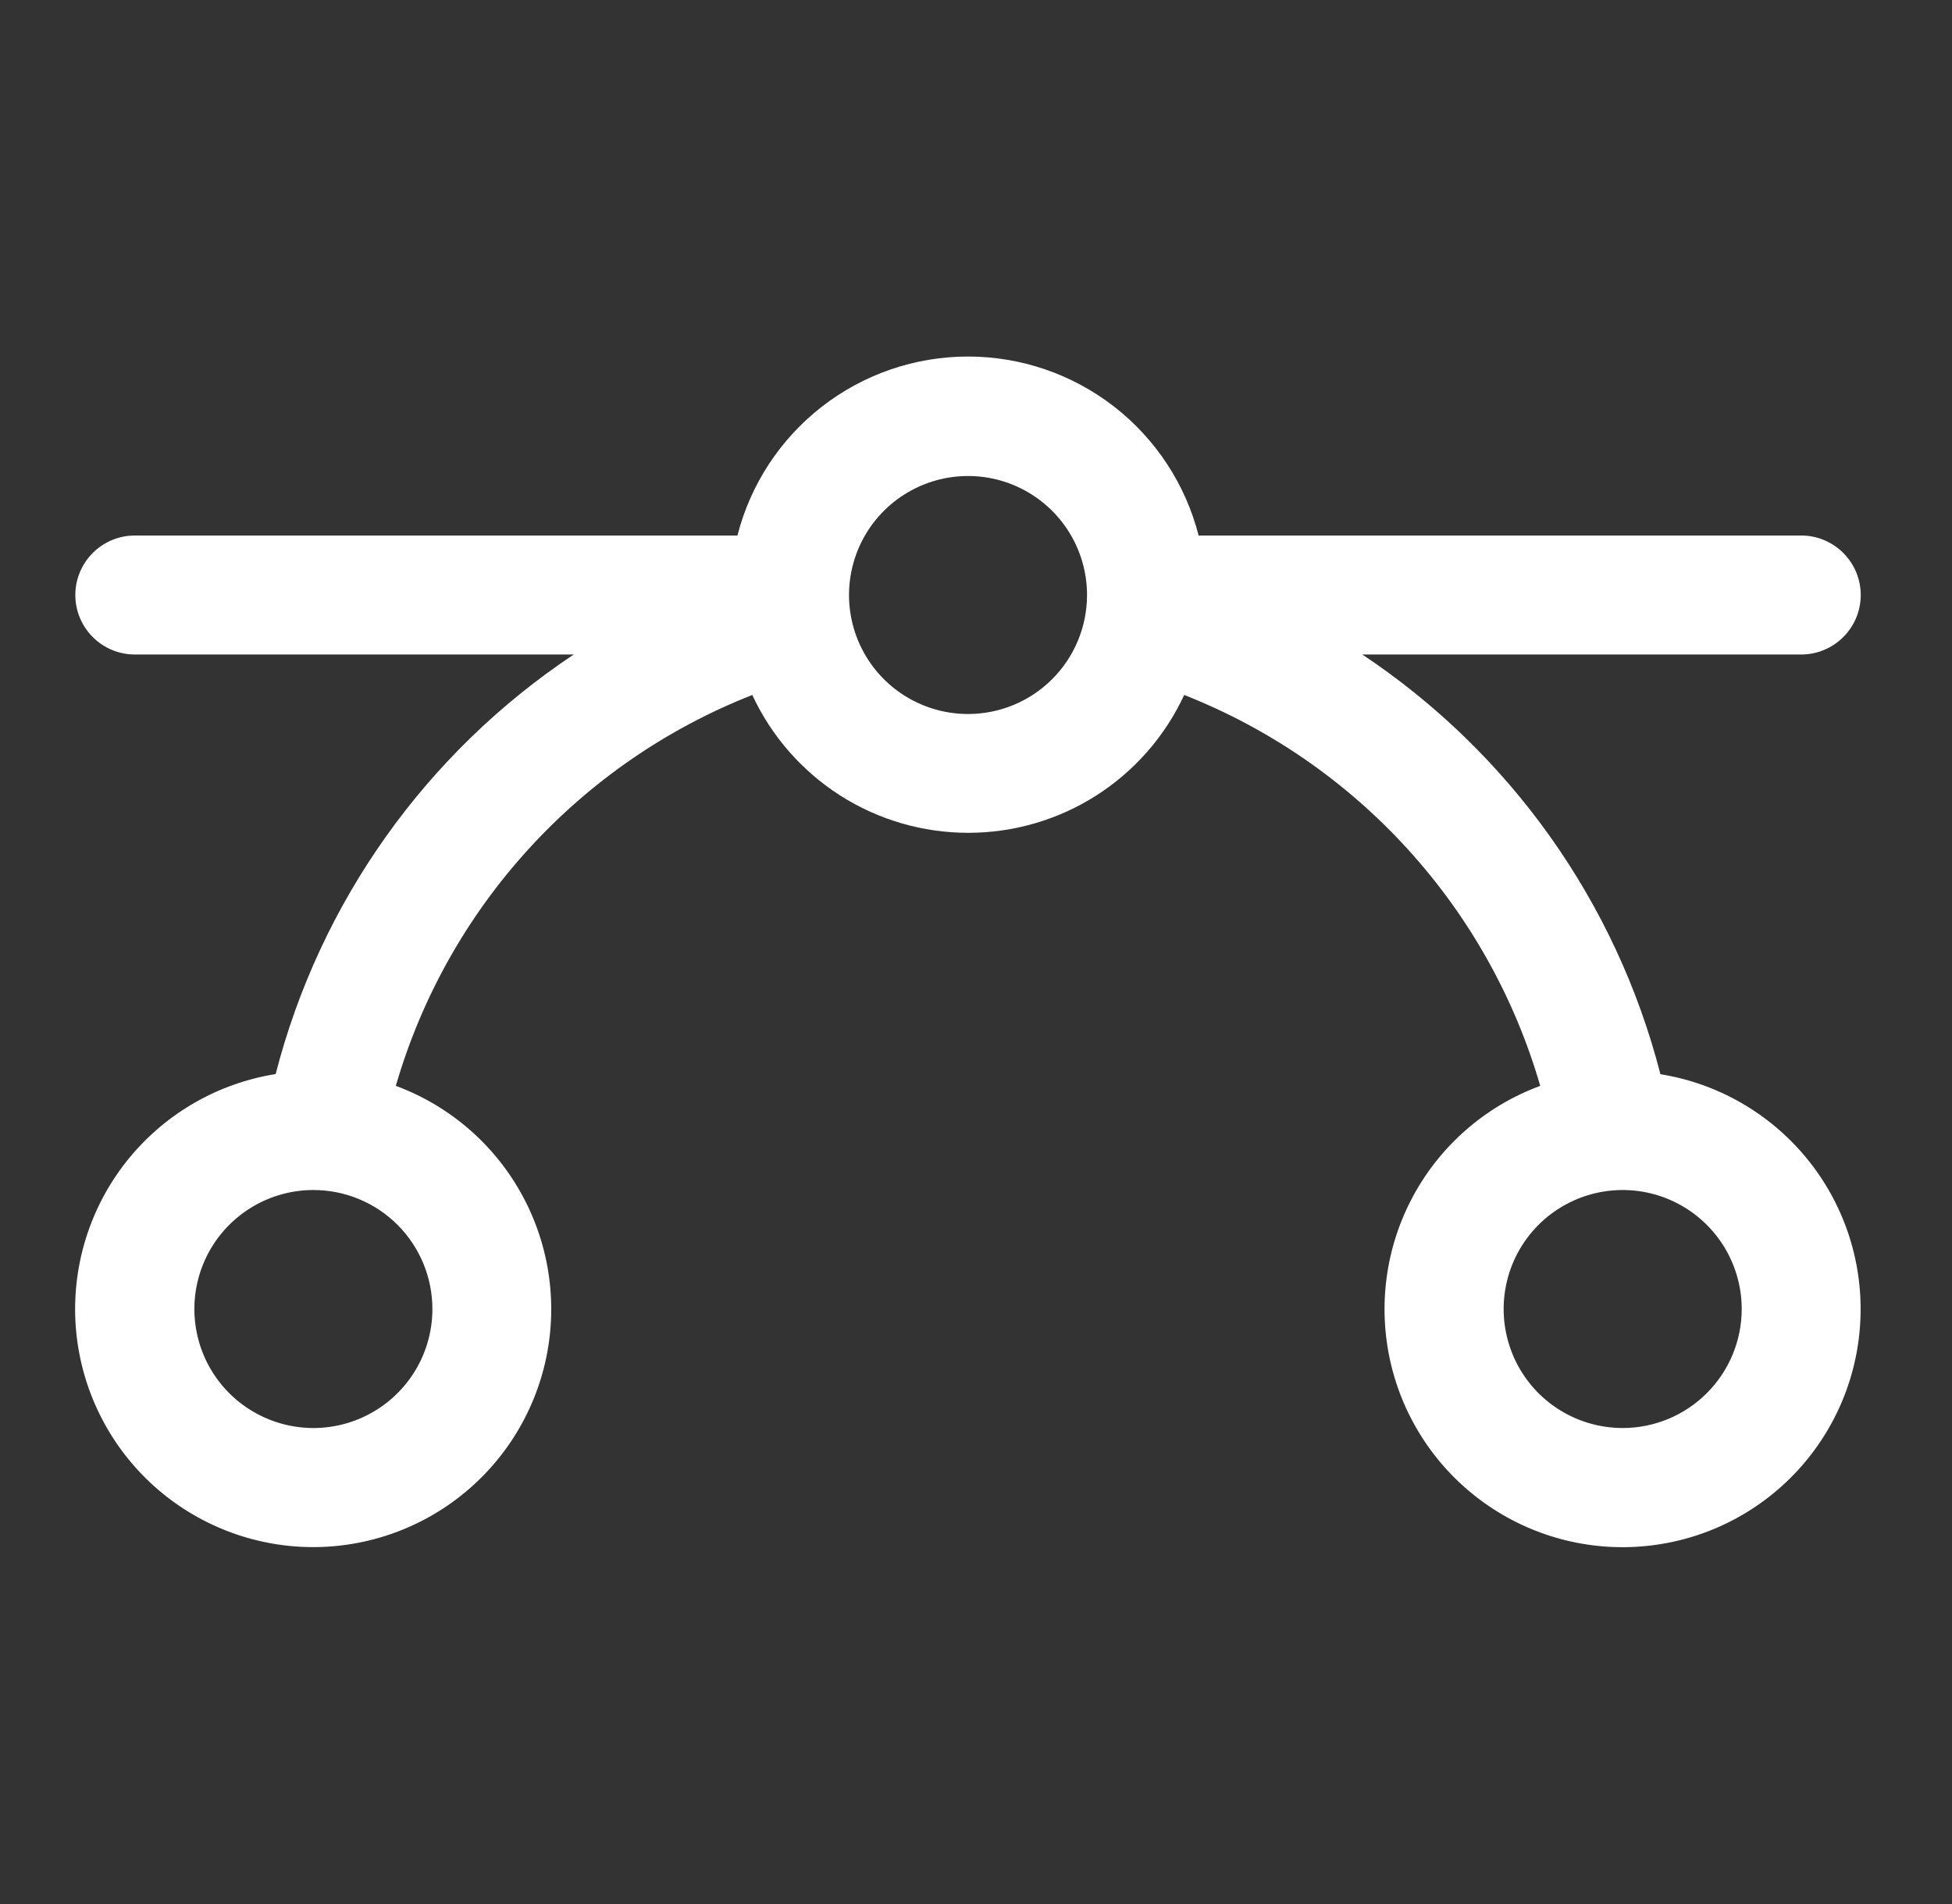 <svg xmlns="http://www.w3.org/2000/svg" fill="none" viewBox="0 0 41 40" height="40" width="41">
<rect x="0" y="0" width="41" height="40" fill="#333333" stroke="none"/>
<path fill="white" d="M34.875 22.564C33.947 18.954 31.717 15.815 28.614 13.75H37.833C38.164 13.75 38.482 13.618 38.716 13.384C38.951 13.149 39.083 12.832 39.083 12.5C39.083 12.168 38.951 11.851 38.716 11.616C38.482 11.382 38.164 11.25 37.833 11.25H25.176C24.901 10.175 24.275 9.221 23.398 8.54C22.521 7.86 21.443 7.49 20.332 7.49C19.222 7.49 18.144 7.86 17.267 8.54C16.39 9.221 15.764 10.175 15.489 11.25H2.832C2.501 11.25 2.183 11.382 1.949 11.616C1.714 11.851 1.582 12.168 1.582 12.5C1.582 12.832 1.714 13.149 1.949 13.384C2.183 13.618 2.501 13.75 2.832 13.75H12.051C8.948 15.815 6.718 18.954 5.79 22.564C4.59 22.756 3.501 23.378 2.726 24.314C1.951 25.25 1.544 26.437 1.58 27.652C1.617 28.867 2.095 30.027 2.924 30.915C3.754 31.803 4.879 32.358 6.088 32.478C7.298 32.597 8.509 32.271 9.496 31.562C10.483 30.852 11.178 29.808 11.451 28.624C11.723 27.439 11.555 26.196 10.978 25.127C10.401 24.057 9.454 23.234 8.314 22.812C8.85 20.962 9.805 19.259 11.103 17.836C12.401 16.412 14.008 15.305 15.801 14.6C16.202 15.465 16.843 16.197 17.646 16.711C18.45 17.224 19.384 17.496 20.337 17.496C21.291 17.496 22.224 17.224 23.028 16.711C23.832 16.197 24.472 15.465 24.873 14.6C26.665 15.306 28.27 16.414 29.566 17.837C30.863 19.261 31.816 20.963 32.351 22.812C31.211 23.233 30.263 24.054 29.684 25.123C29.105 26.192 28.936 27.435 29.207 28.62C29.478 29.805 30.172 30.85 31.158 31.56C32.144 32.271 33.355 32.598 34.565 32.48C35.774 32.363 36.9 31.809 37.731 30.921C38.561 30.034 39.041 28.875 39.078 27.66C39.117 26.445 38.711 25.258 37.937 24.321C37.163 23.384 36.075 22.76 34.875 22.567V22.564ZM9.082 27.5C9.082 27.994 8.936 28.478 8.661 28.889C8.386 29.3 7.996 29.62 7.539 29.81C7.082 29.999 6.58 30.049 6.095 29.952C5.61 29.855 5.164 29.617 4.815 29.268C4.465 28.918 4.227 28.473 4.131 27.988C4.034 27.503 4.084 27 4.273 26.543C4.462 26.087 4.782 25.696 5.194 25.421C5.605 25.147 6.088 25 6.582 25C7.246 25 7.881 25.263 8.35 25.732C8.819 26.201 9.082 26.837 9.082 27.5ZM20.332 15C19.838 15 19.355 14.853 18.944 14.579C18.532 14.304 18.212 13.914 18.023 13.457C17.834 13 17.784 12.497 17.881 12.012C17.977 11.527 18.215 11.082 18.565 10.732C18.914 10.383 19.36 10.145 19.845 10.048C20.33 9.952 20.832 10.001 21.289 10.19C21.746 10.38 22.136 10.7 22.411 11.111C22.686 11.522 22.832 12.006 22.832 12.5C22.832 13.163 22.569 13.799 22.1 14.268C21.631 14.737 20.995 15 20.332 15ZM34.083 30C33.588 30 33.105 29.853 32.694 29.579C32.282 29.304 31.962 28.914 31.773 28.457C31.584 28 31.534 27.497 31.631 27.012C31.727 26.527 31.965 26.082 32.315 25.732C32.664 25.383 33.11 25.145 33.595 25.048C34.08 24.952 34.582 25.001 35.039 25.19C35.496 25.38 35.886 25.7 36.161 26.111C36.436 26.522 36.583 27.006 36.583 27.5C36.583 28.163 36.319 28.799 35.85 29.268C35.381 29.737 34.745 30 34.083 30Z"></path>
</svg>
